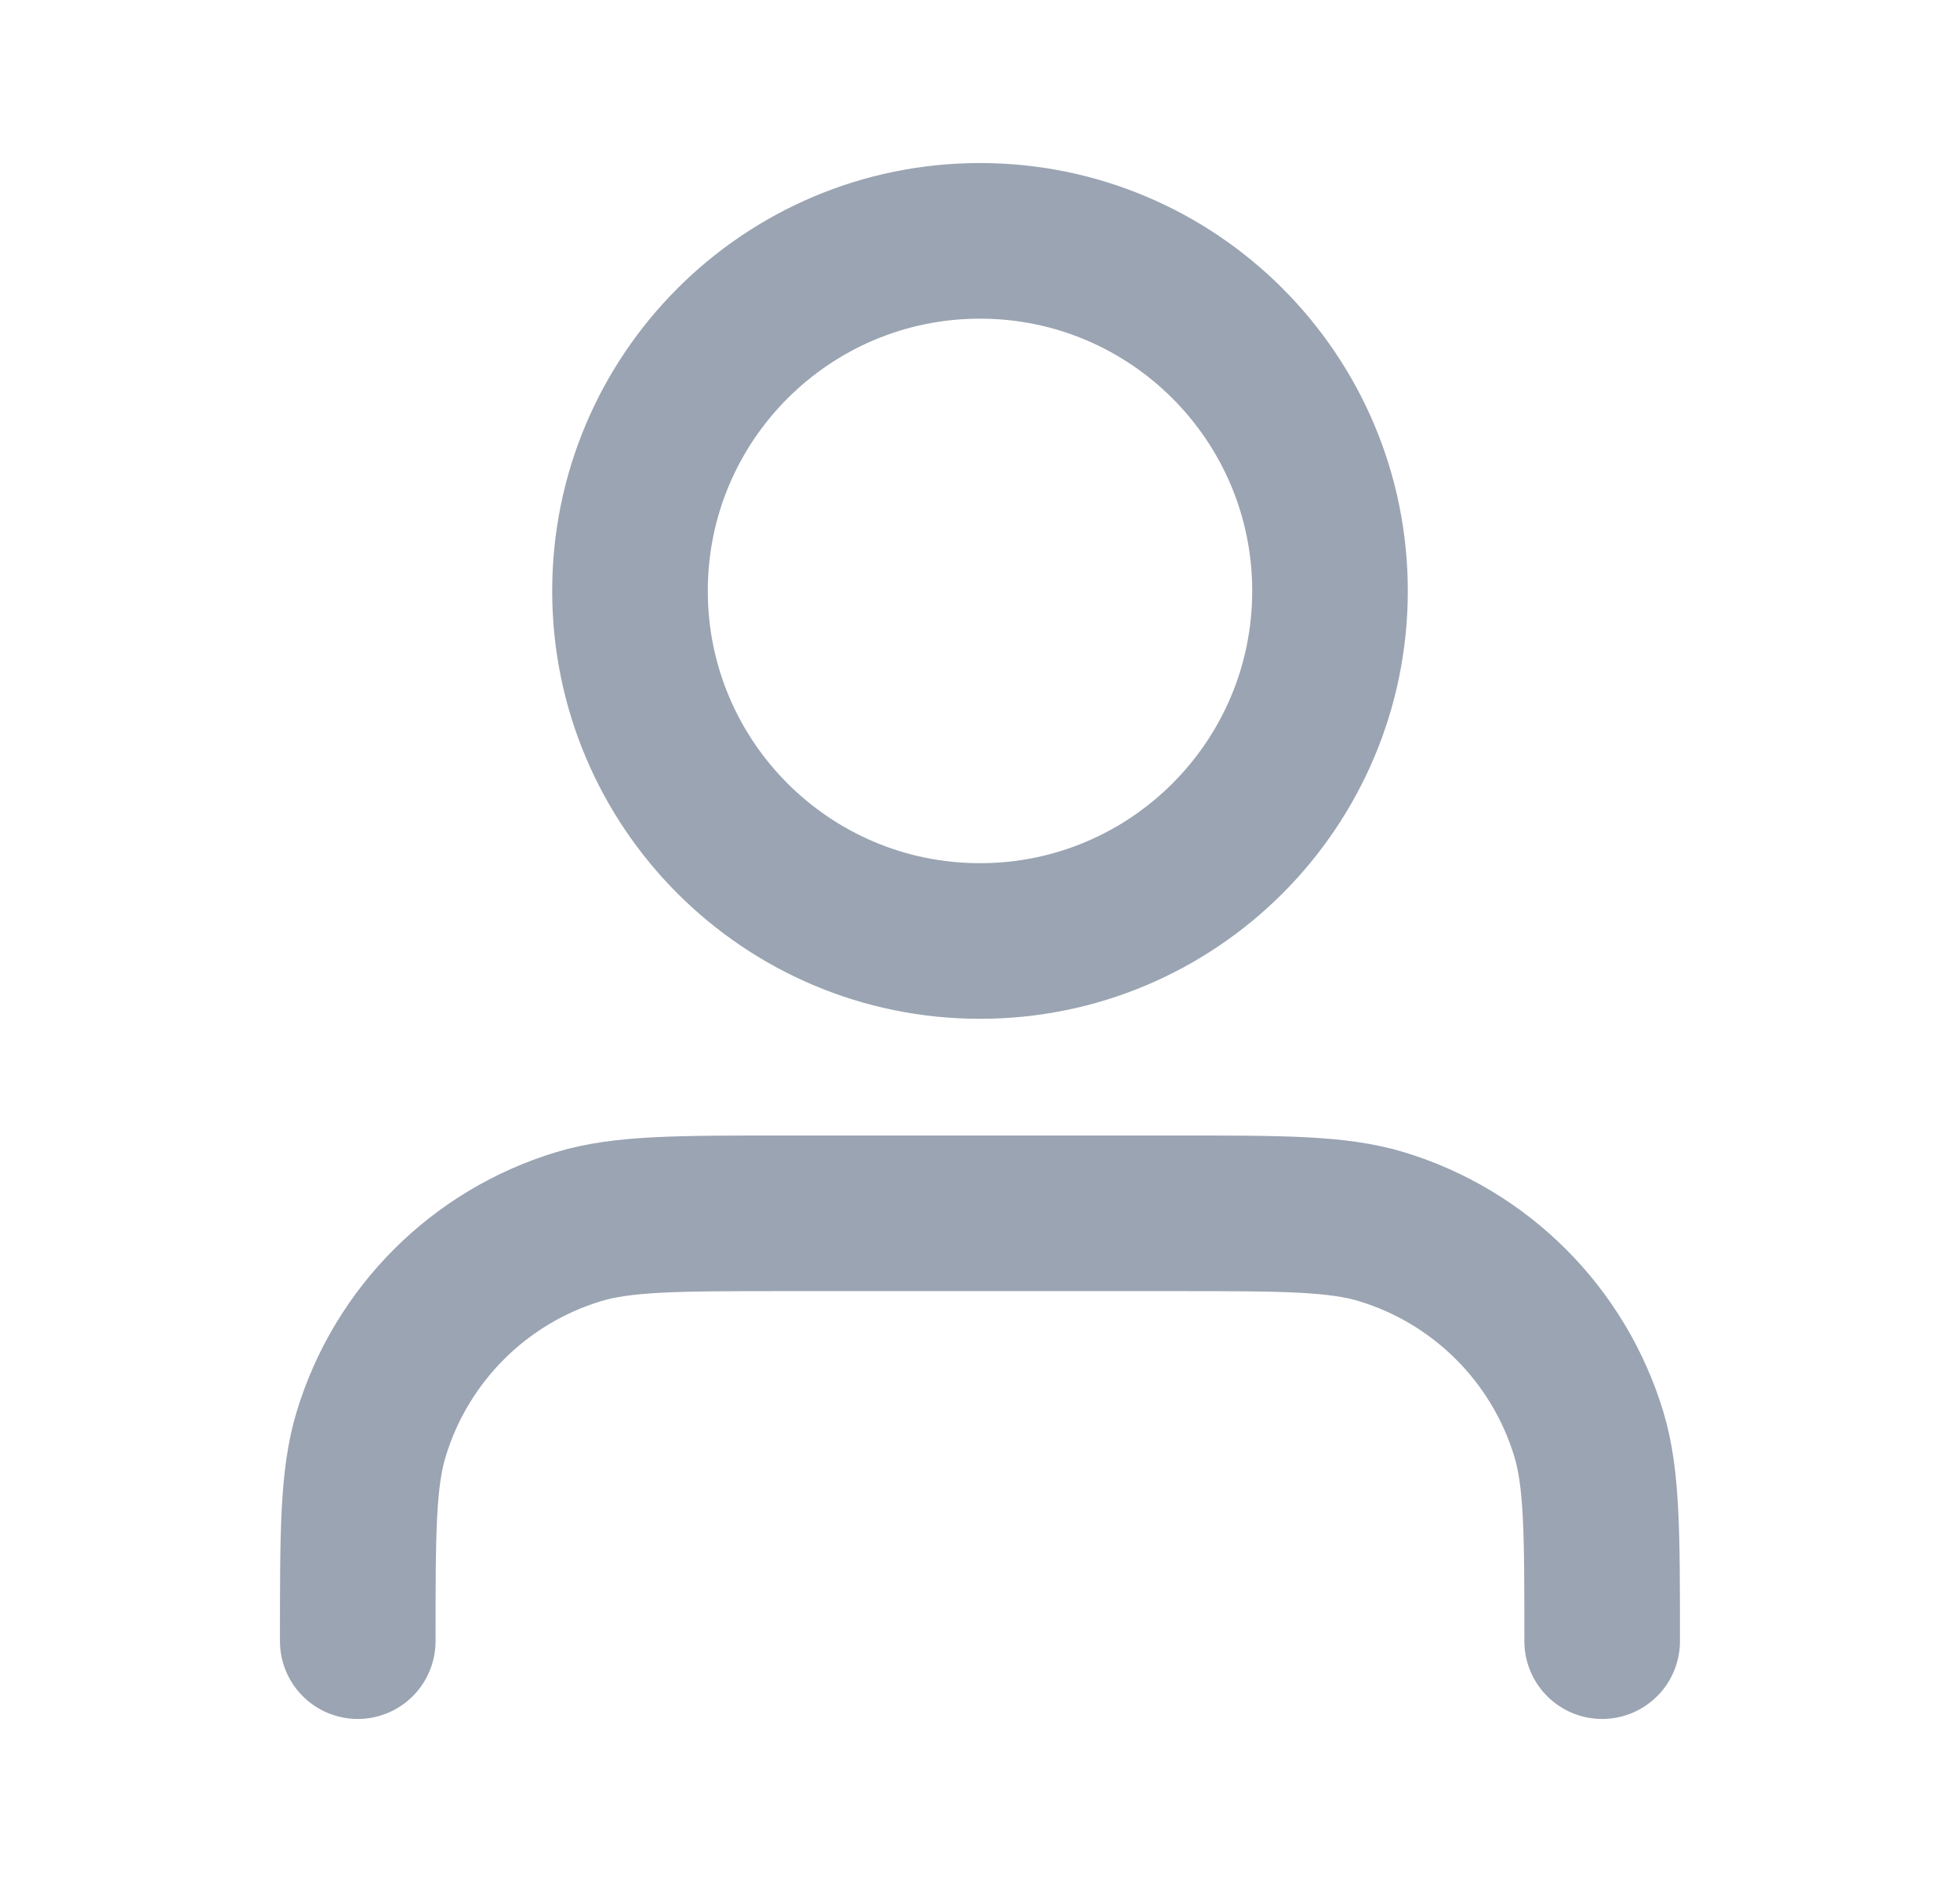 <?xml version="1.0" encoding="UTF-8"?> <svg xmlns="http://www.w3.org/2000/svg" width="25" height="24" viewBox="0 0 21 20" fill="none"><path d="M17.166 17.5C17.166 16.337 17.166 15.755 17.023 15.282C16.7 14.217 15.866 13.383 14.801 13.06C14.328 12.917 13.746 12.917 12.583 12.917H8.416C7.253 12.917 6.672 12.917 6.199 13.06C5.133 13.383 4.3 14.217 3.977 15.282C3.833 15.755 3.833 16.337 3.833 17.5M14.25 6.25C14.25 8.321 12.571 10 10.5 10C8.429 10 6.75 8.321 6.75 6.25C6.75 4.179 8.429 2.5 10.5 2.5C12.571 2.5 14.25 4.179 14.25 6.25Z" stroke="#9AA4B2" stroke-width="1.667" stroke-linecap="round" stroke-linejoin="round"></path></svg> 